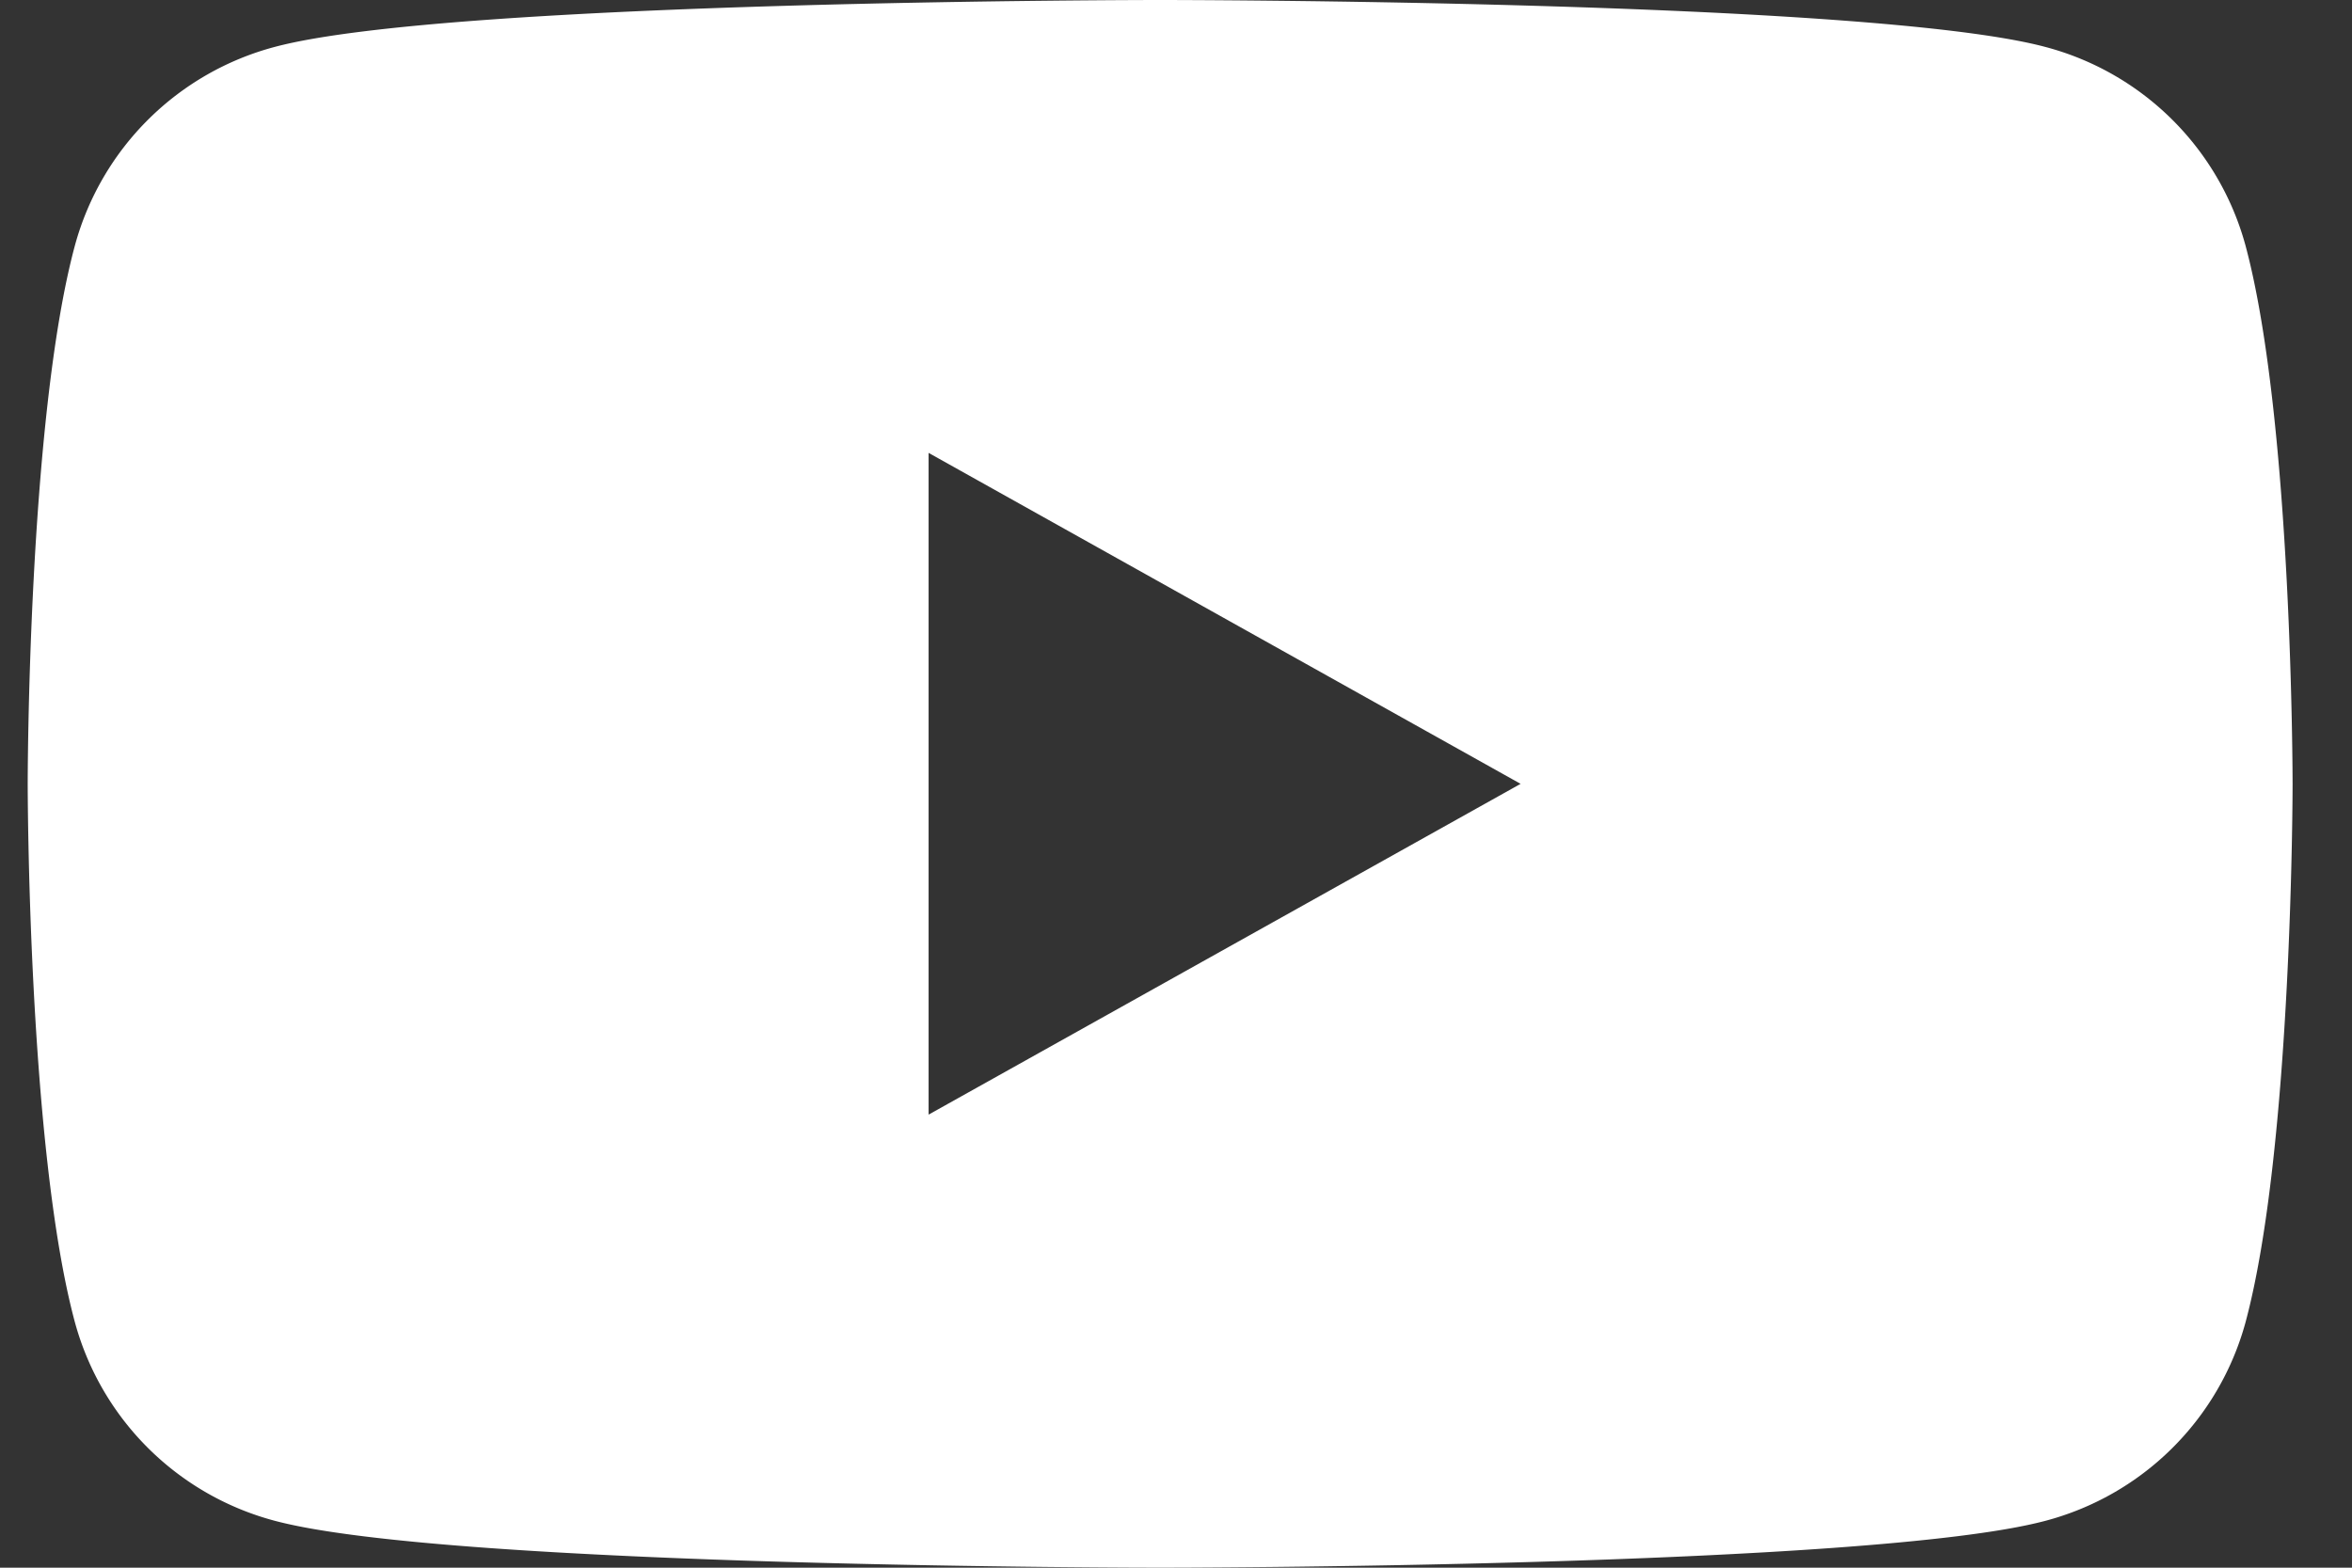 <svg width="27" height="18" fill="none" xmlns="http://www.w3.org/2000/svg"><rect width="100%" height="100%" fill="#333333" stroke="none"/><path d="M25.775 2.81A3.239 3.239 0 0 0 23.476.538C21.45 0 13.318 0 13.318 0S5.188 0 3.16.537A3.239 3.239 0 0 0 .862 2.811C.318 4.816.318 9 .318 9s0 4.184.544 6.19a3.239 3.239 0 0 0 2.298 2.273C5.188 18 13.318 18 13.318 18s8.13 0 10.158-.537a3.24 3.24 0 0 0 2.3-2.274c.542-2.005.542-6.189.542-6.189s0-4.184-.543-6.19ZM10.66 12.8V5.2l6.796 3.8-6.796 3.798Z" fill="#fff"/></svg>